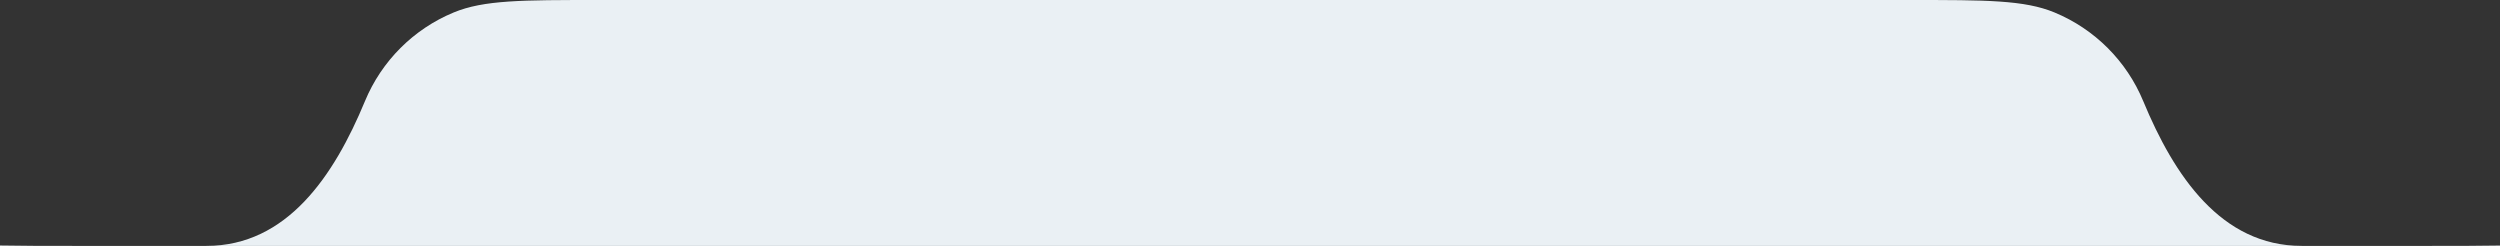 <?xml version="1.0" encoding="UTF-8"?> <svg xmlns="http://www.w3.org/2000/svg" width="305" height="30" viewBox="0 0 305 30" fill="none"><rect x="0" y="0" width="305" height="30" fill="#333333" stroke="none"/><path fill-rule="evenodd" clip-rule="evenodd" d="M0 29.948V30H9C5.583 30 2.611 30 0 29.948ZM25.181 30H280.819C270.978 30 265.244 21.438 261.478 12.346C259.448 7.446 255.554 3.552 250.654 1.522C246.978 0 242.319 0 233 0H73C63.681 0 59.022 0 55.346 1.522C50.446 3.552 46.552 7.446 44.523 12.346C40.756 21.438 35.022 30 25.181 30ZM296.5 30H305V29.954C302.525 30 299.718 30 296.5 30Z" fill="#EAF0F4"></path></svg> 